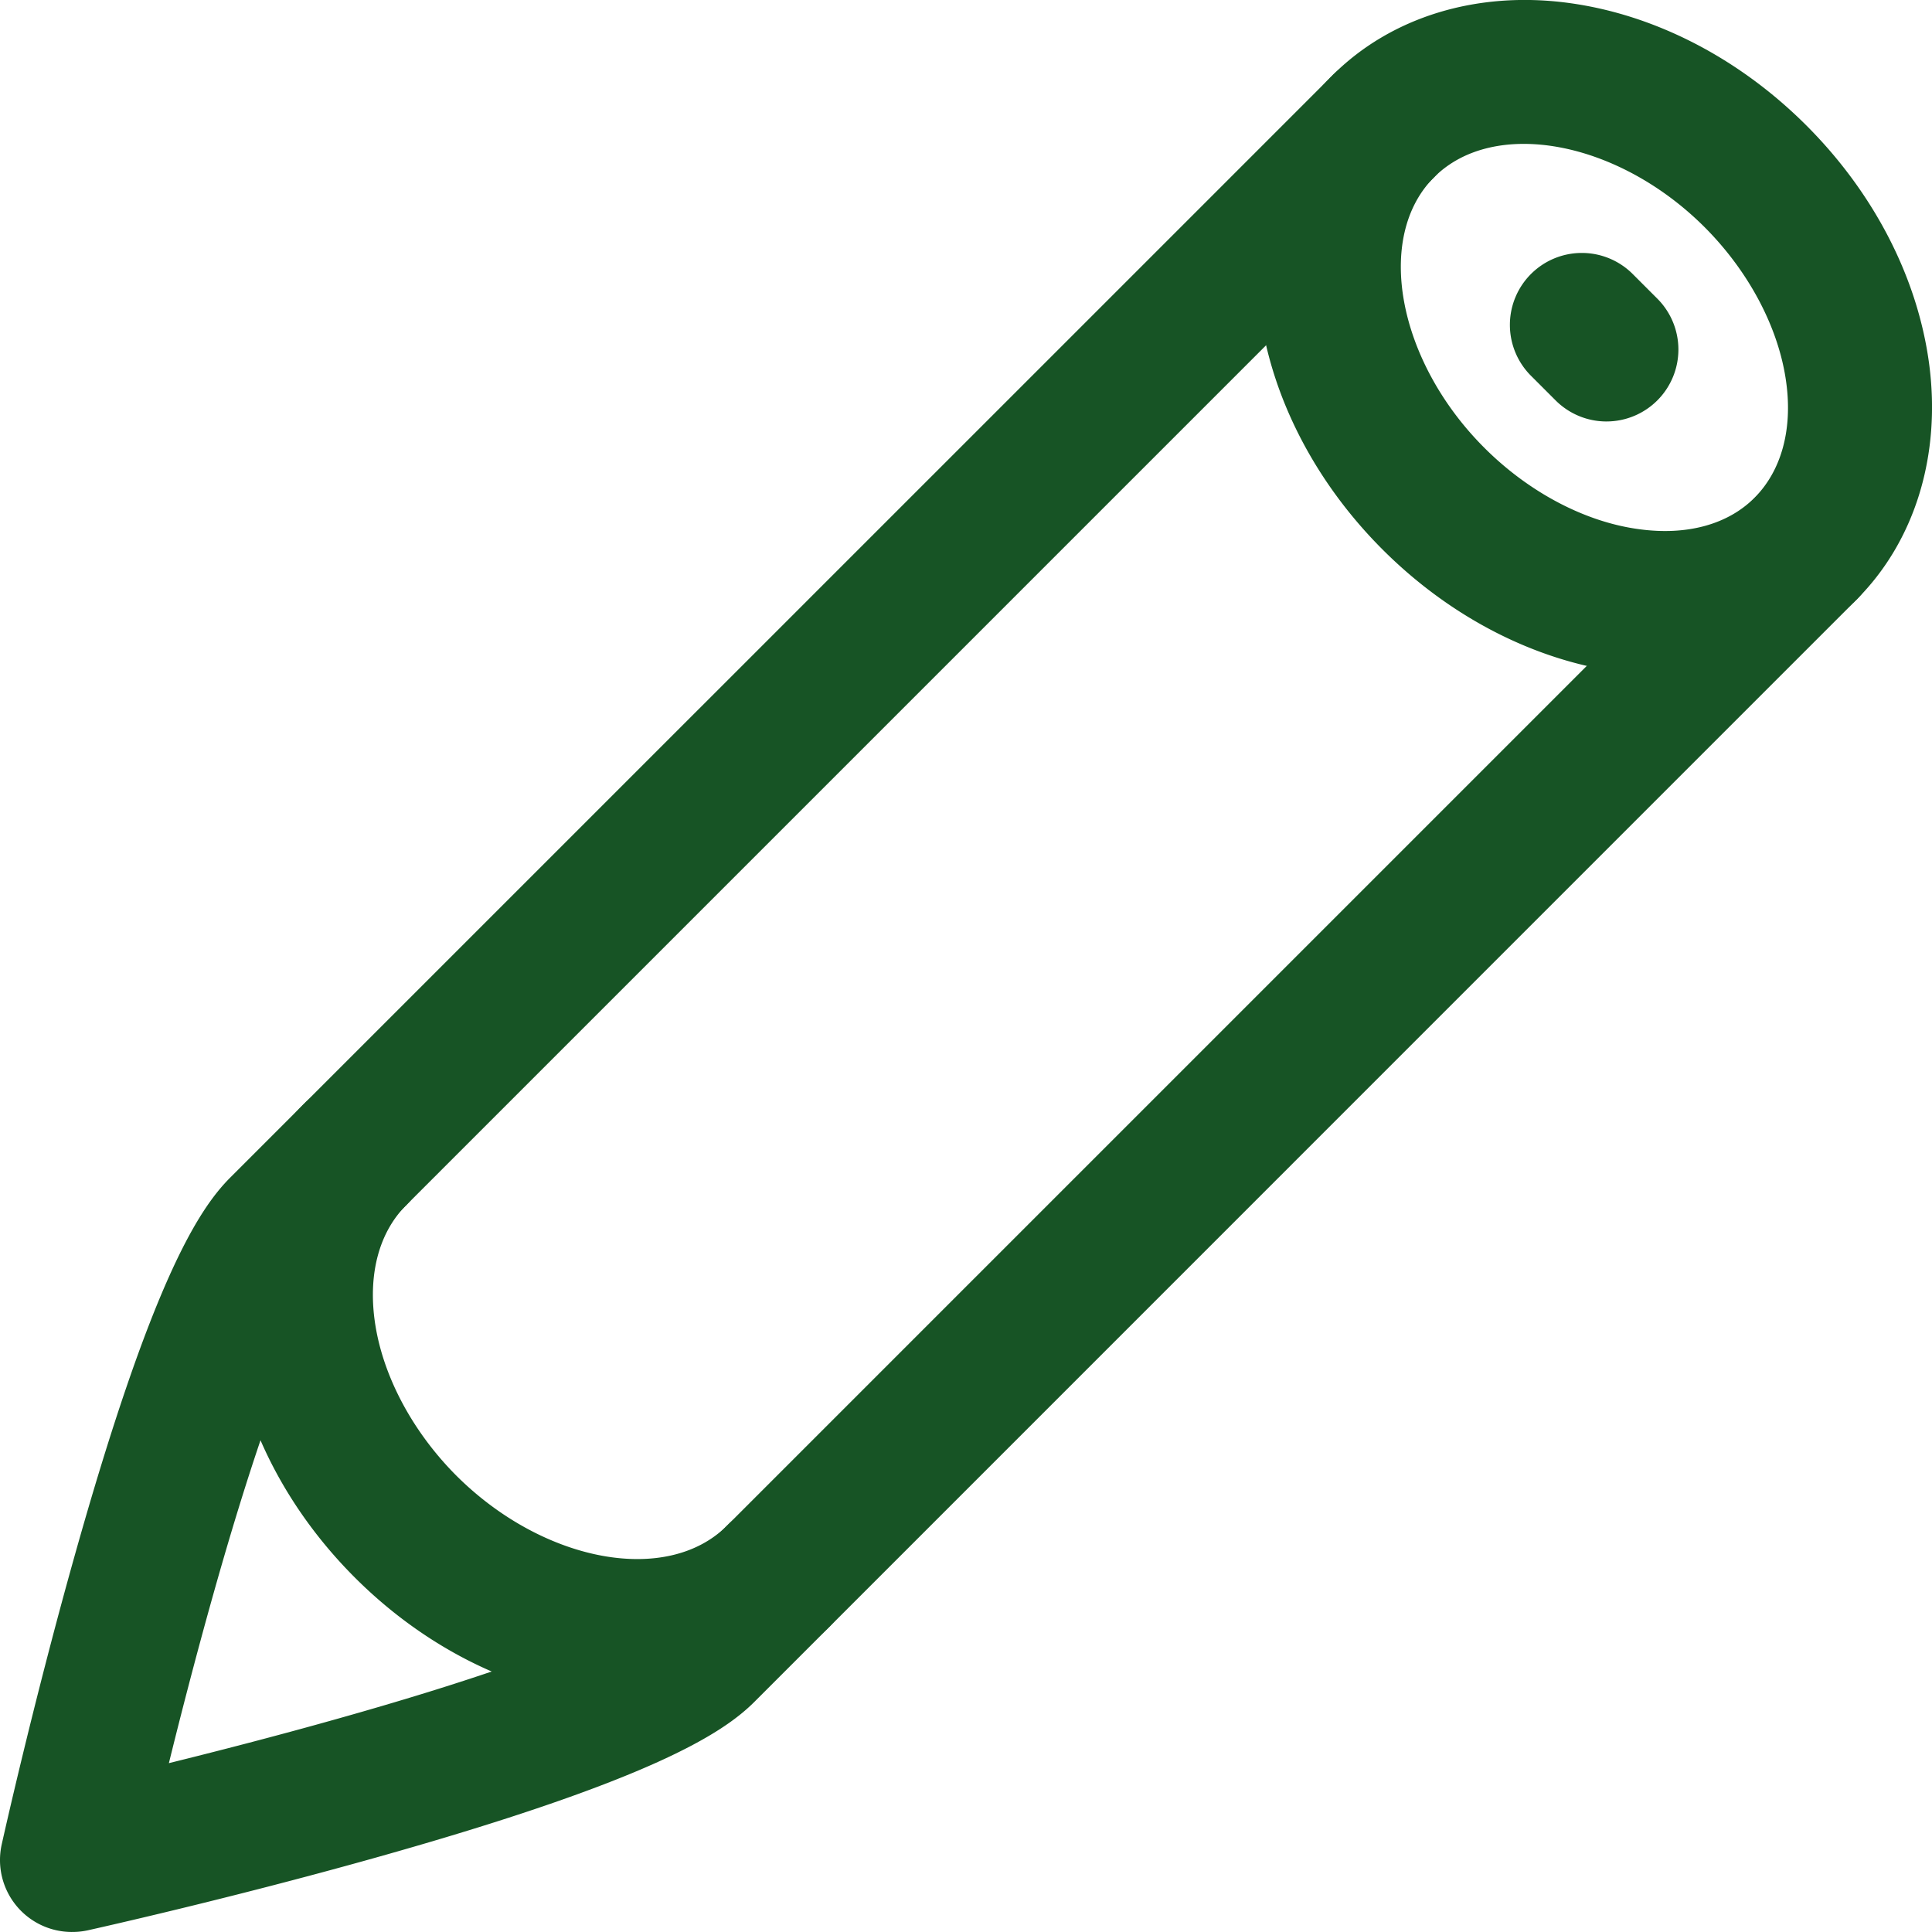 <?xml version="1.0" encoding="UTF-8"?> <svg xmlns="http://www.w3.org/2000/svg" width="219.322" height="219.321" viewBox="0 0 219.322 219.321"><g id="_1" data-name="1" transform="translate(-56.694 -47.197)"><path id="Path_3588" data-name="Path 3588" d="M364.992,123.829a37.024,37.024,0,0,1-4.988-.343c-9.741-1.307-19.329-6.251-26.99-13.912h0c-7.661-7.666-12.6-17.249-13.917-27-1.4-10.411,1.6-20.184,8.227-26.816s16.405-9.632,26.816-8.227c9.746,1.312,19.335,6.251,27,13.917s12.6,17.249,13.917,26.99c1.4,10.416-1.6,20.19-8.227,26.821A30.513,30.513,0,0,1,364.992,123.829ZM344.563,98.021c5.069,5.075,11.494,8.456,17.625,9.256,5.4.73,10.046-.544,13.068-3.588s4.318-7.688,3.588-13.068c-.822-6.131-4.2-12.556-9.256-17.625-9.861-9.861-23.93-12.463-30.714-5.684S334.7,88.16,344.563,98.021Z" transform="translate(-119.375)" fill="#175425"></path><path id="Path_3589" data-name="Path 3589" d="M150.683,343.294a37,37,0,0,1-4.976-.337c-9.753-1.313-19.341-6.252-27-13.918s-12.6-17.249-13.917-26.99c-1.4-10.416,1.6-20.19,8.227-26.821a8.17,8.17,0,0,1,11.554,11.554c-3.044,3.038-4.318,7.688-3.594,13.068.828,6.131,4.209,12.556,9.256,17.625,9.91,9.9,23.952,12.485,30.736,5.706a8.167,8.167,0,1,1,11.549,11.549A30.479,30.479,0,0,1,150.683,343.294Z" transform="translate(-21.754 -102.782)" fill="#175425"></path><path id="Path_3590" data-name="Path 3590" d="M64.859,271.682a8.167,8.167,0,0,1-7.971-9.937c.142-.637,3.517-15.79,8.205-32.506,8.8-31.362,14.108-39.568,17.75-43.21L207.95,60.928A8.167,8.167,0,1,1,219.5,72.478L94.4,197.583c-.5.49-5.047,5.679-13.579,36.072-1.911,6.812-3.621,13.443-4.955,18.861,5.445-1.345,12.093-3.055,18.921-4.977,30.339-8.516,35.522-13.068,36.012-13.558l125.1-125.1a8.168,8.168,0,0,1,11.554,11.549L142.345,245.547C138.7,249.189,130.5,254.5,99.134,263.3c-16.688,4.683-31.869,8.058-32.506,8.2a8.163,8.163,0,0,1-1.77.18Z" transform="translate(0 -5.165)" fill="#175425"></path><path id="Path_3591" data-name="Path 3591" d="M382.518,119.125a8.166,8.166,0,0,1-5.776-2.395l-2.724-2.724a8.167,8.167,0,1,1,11.549-11.549l2.722,2.723a8.167,8.167,0,0,1-5.772,13.944Z" transform="translate(-143.456 -24.082)" fill="#175425"></path></g></svg> 